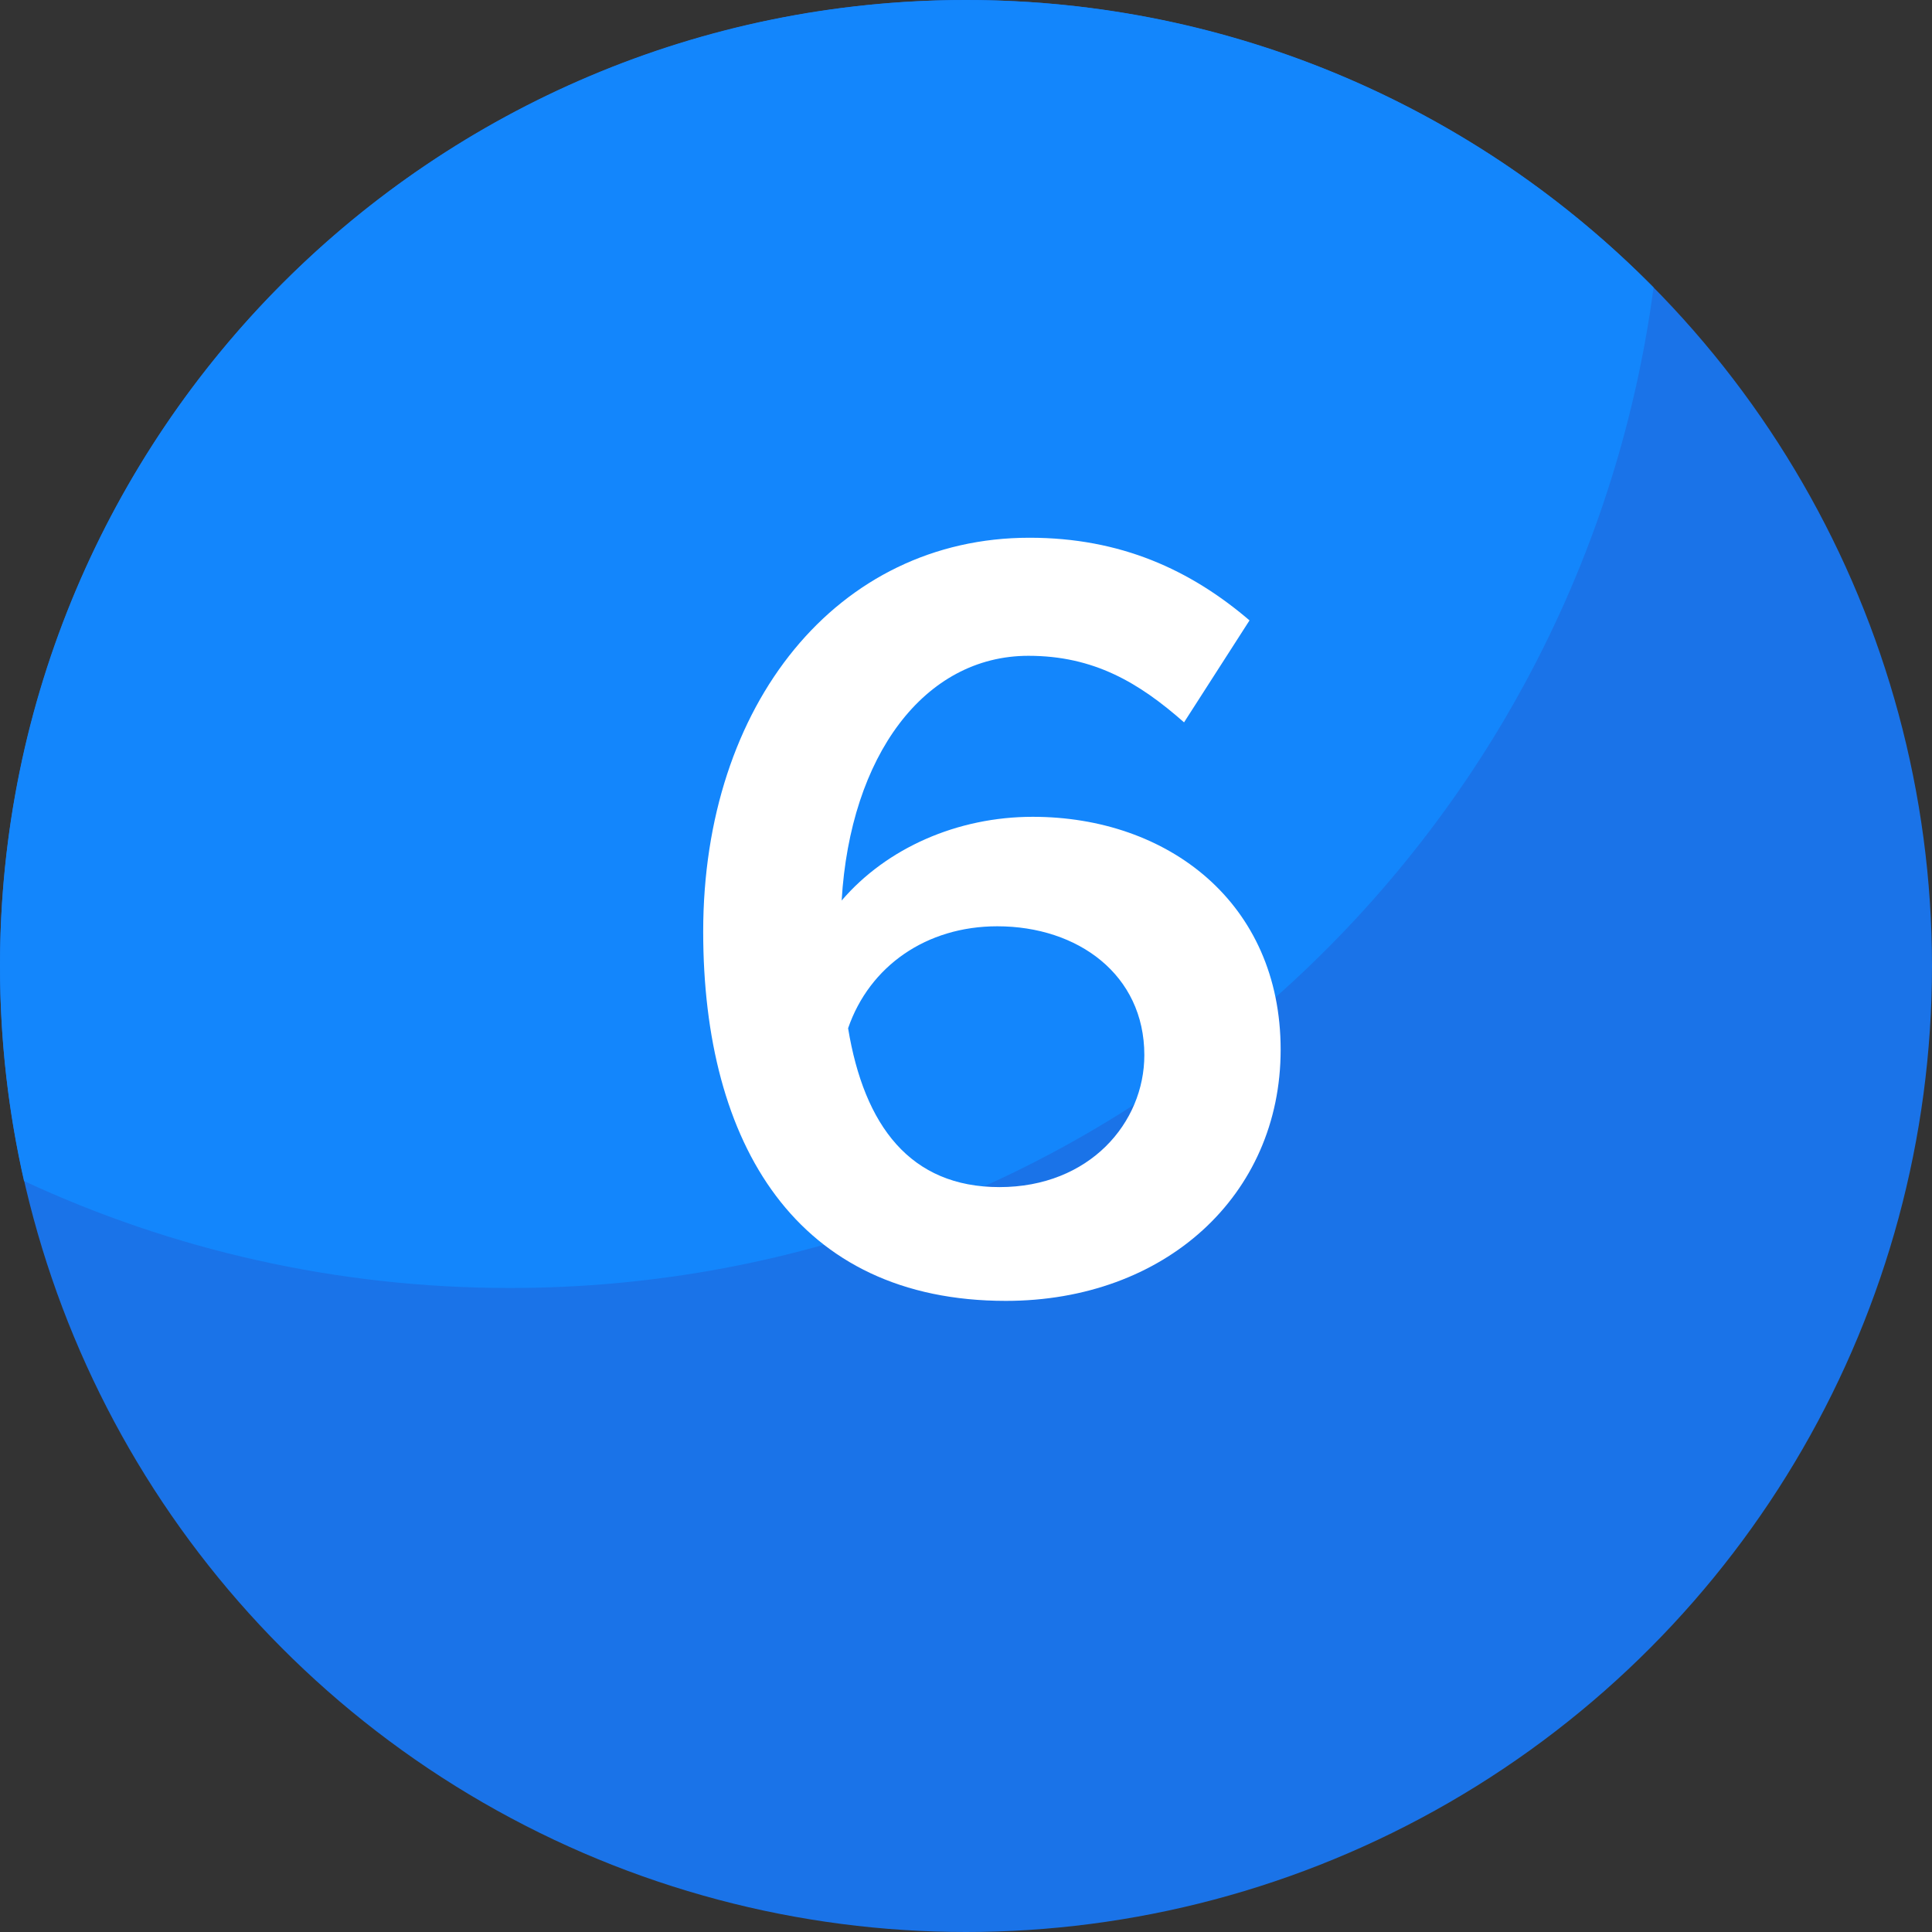 <svg width="36" height="36" viewBox="0 0 36 36" fill="none" xmlns="http://www.w3.org/2000/svg">
<rect x="0" y="0" width="36" height="36" fill="#333333" stroke="none"/>
<circle cx="18" cy="18" r="18" fill="#1A73E8"/>
<path fill-rule="evenodd" clip-rule="evenodd" d="M0.448 22.007C0.155 20.718 0 19.377 0 18C0 8.059 8.059 0 18 0C23.013 0 27.548 2.05 30.812 5.357C29.415 15.88 20.406 24 9.5 24C6.266 24 3.199 23.286 0.448 22.007Z" fill="#1386FC"/>
<path d="M19.243 15.22C17.843 15.22 16.523 15.8 15.683 16.78C15.843 14.08 17.223 12.22 19.163 12.22C20.383 12.22 21.223 12.72 22.063 13.46L23.283 11.56C22.183 10.62 20.883 10.02 19.183 10.02C15.603 10.02 13.103 13.12 13.103 17.36C13.103 21.32 14.843 24.24 18.743 24.24C21.703 24.24 23.863 22.28 23.863 19.56C23.863 16.82 21.763 15.22 19.243 15.22ZM18.623 22.12C16.963 22.12 16.103 20.98 15.803 19.16C16.203 18 17.263 17.26 18.583 17.26C20.083 17.26 21.323 18.16 21.323 19.66C21.323 20.92 20.303 22.12 18.623 22.12Z" fill="white"/>
</svg>
